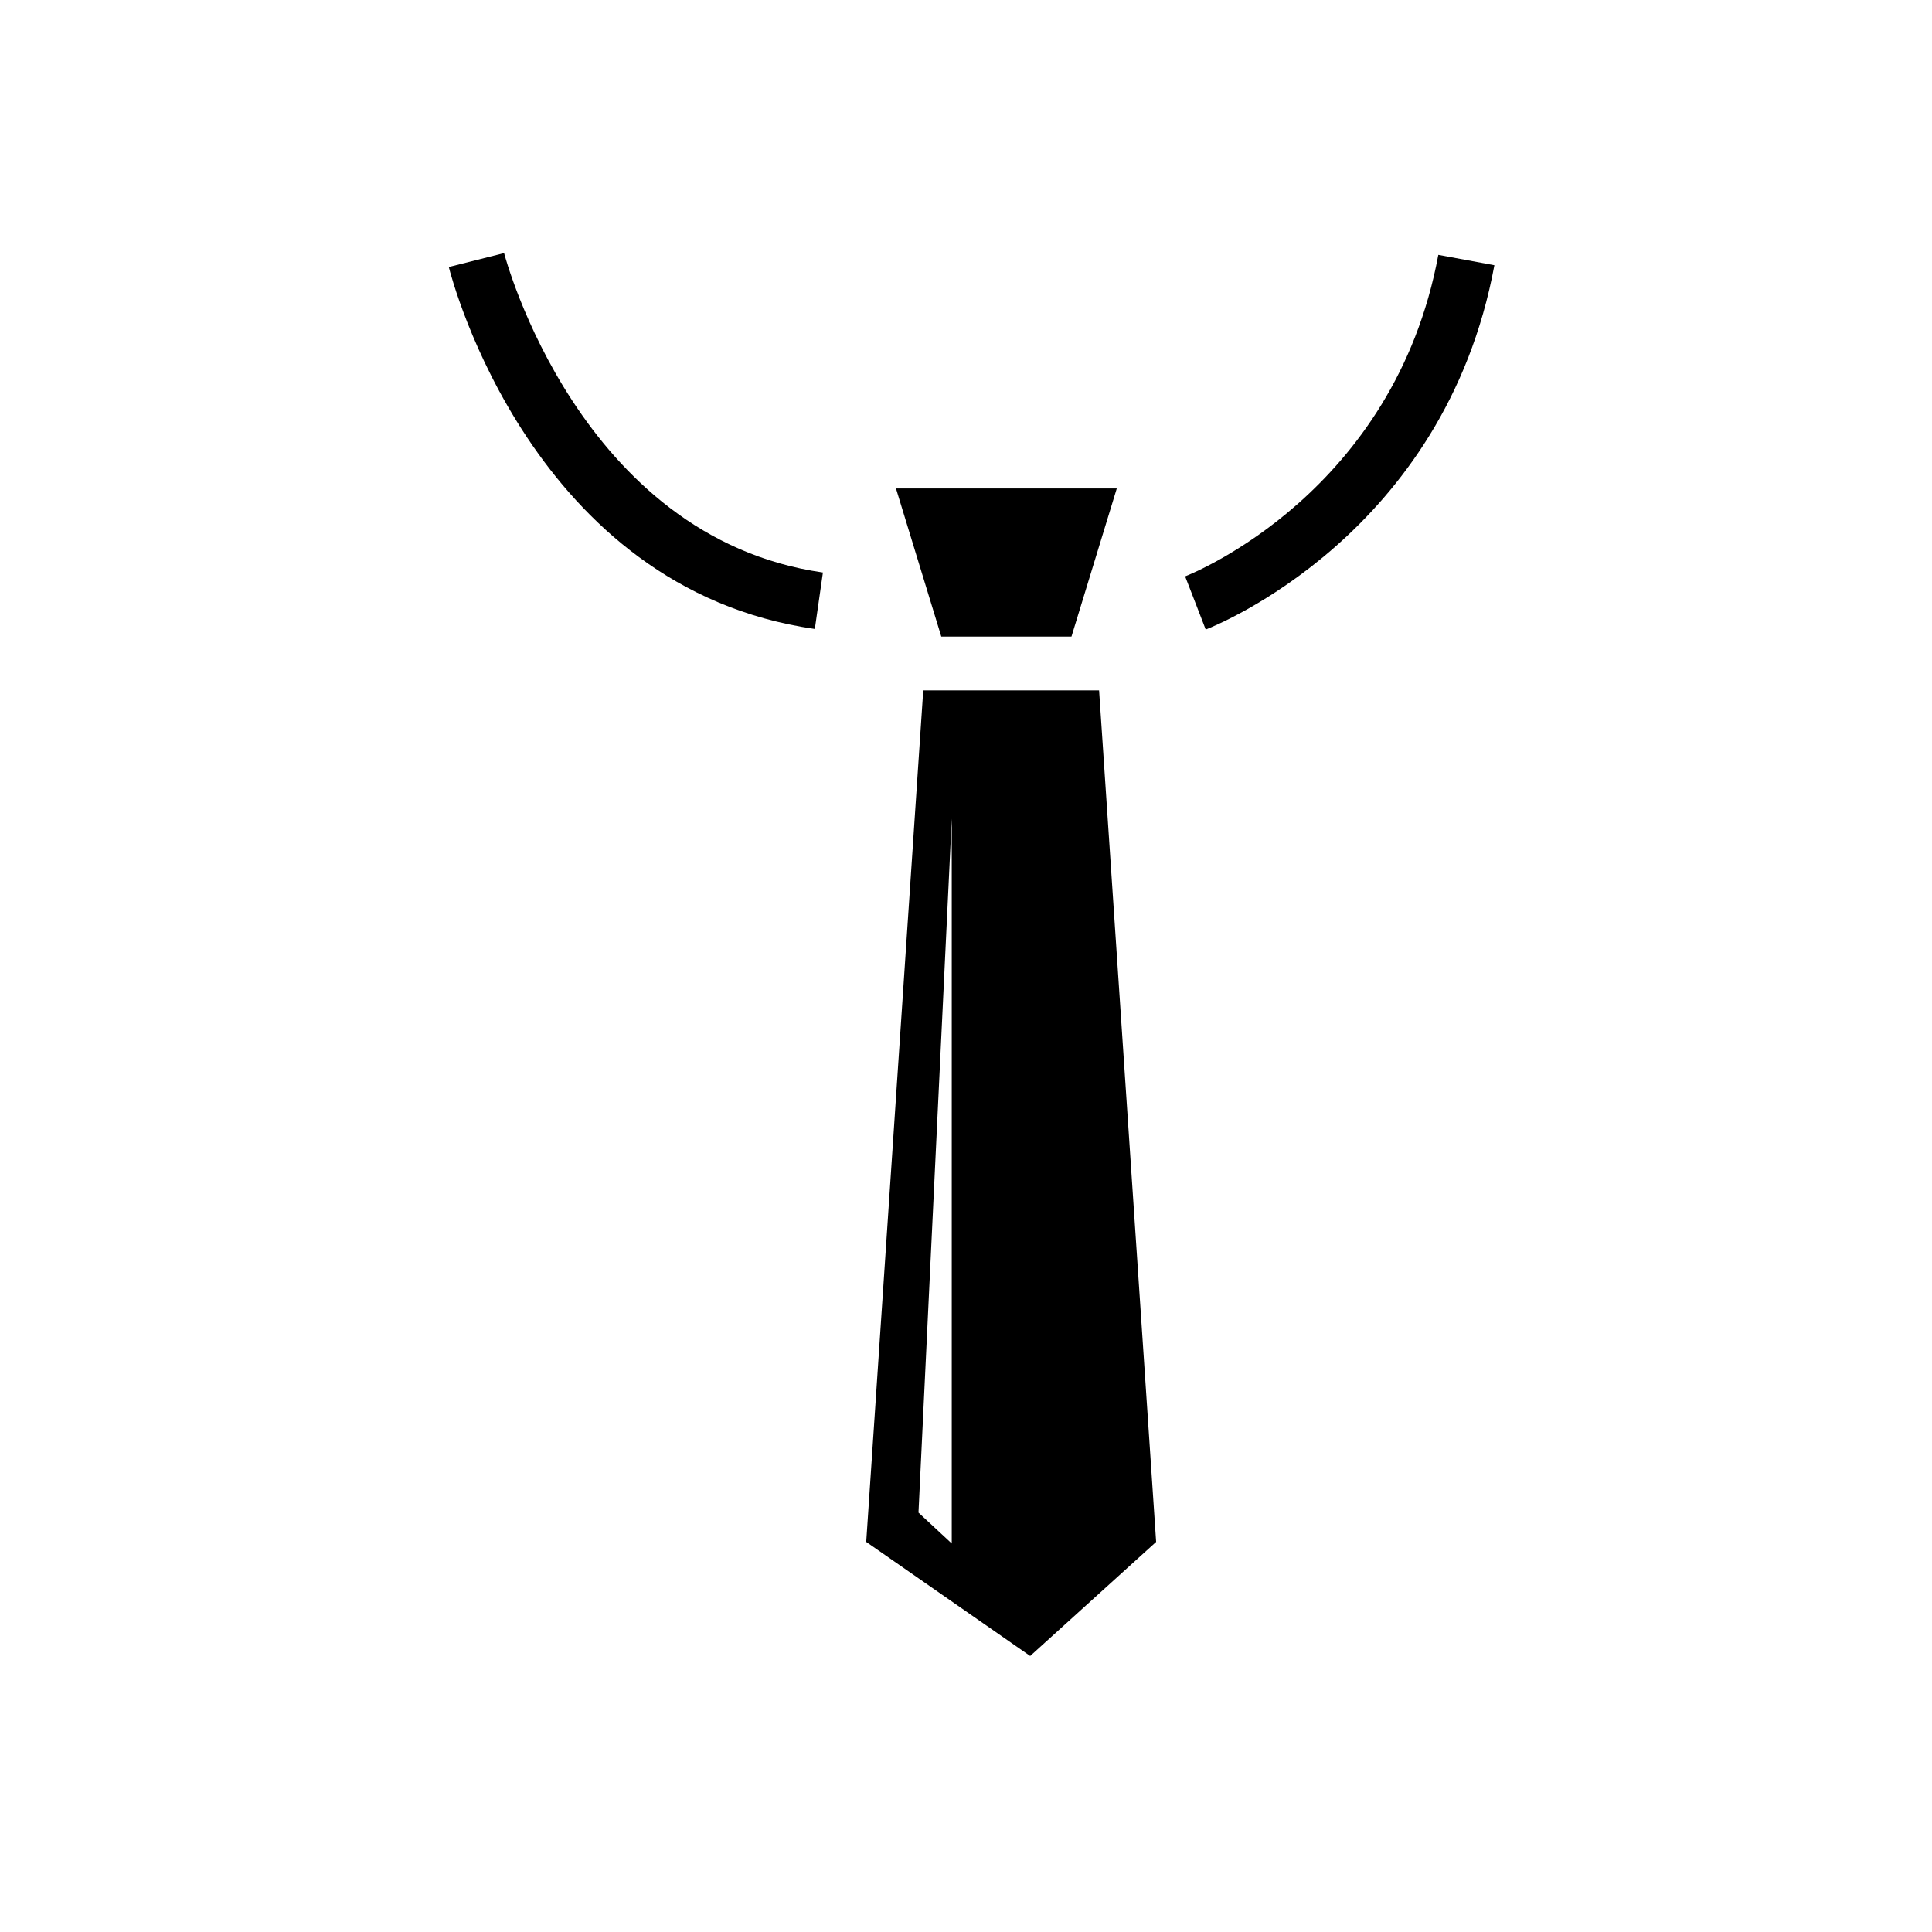 <?xml version="1.0" encoding="UTF-8"?>
<!-- The Best Svg Icon site in the world: iconSvg.co, Visit us! https://iconsvg.co -->
<svg fill="#000000" width="800px" height="800px" version="1.1" viewBox="144 144 512 512" xmlns="http://www.w3.org/2000/svg">
 <g>
  <path d="m277.59 211.07-14.656 3.691c0.871 3.473 22.25 85.199 97.004 95.922l2.144-14.965c-64.621-9.266-84.301-83.898-84.492-84.648z"/>
  <path d="m525.17 211.54c-11.637 62.836-64.84 84.316-67.098 85.203l2.734 7.043 2.719 7.047c2.578-0.996 63.293-25.195 76.504-96.547z"/>
  <path d="m427.95 312.7h-34.5l-12.004-39.25h58.512z"/>
  <path d="m435.27 326.95h-46.602l-15.113 225.67 43.453 30.23 33.379-30.23zm-39.047 226.09-8.816-8.188 8.816-183.89z"/>
 </g>
</svg>